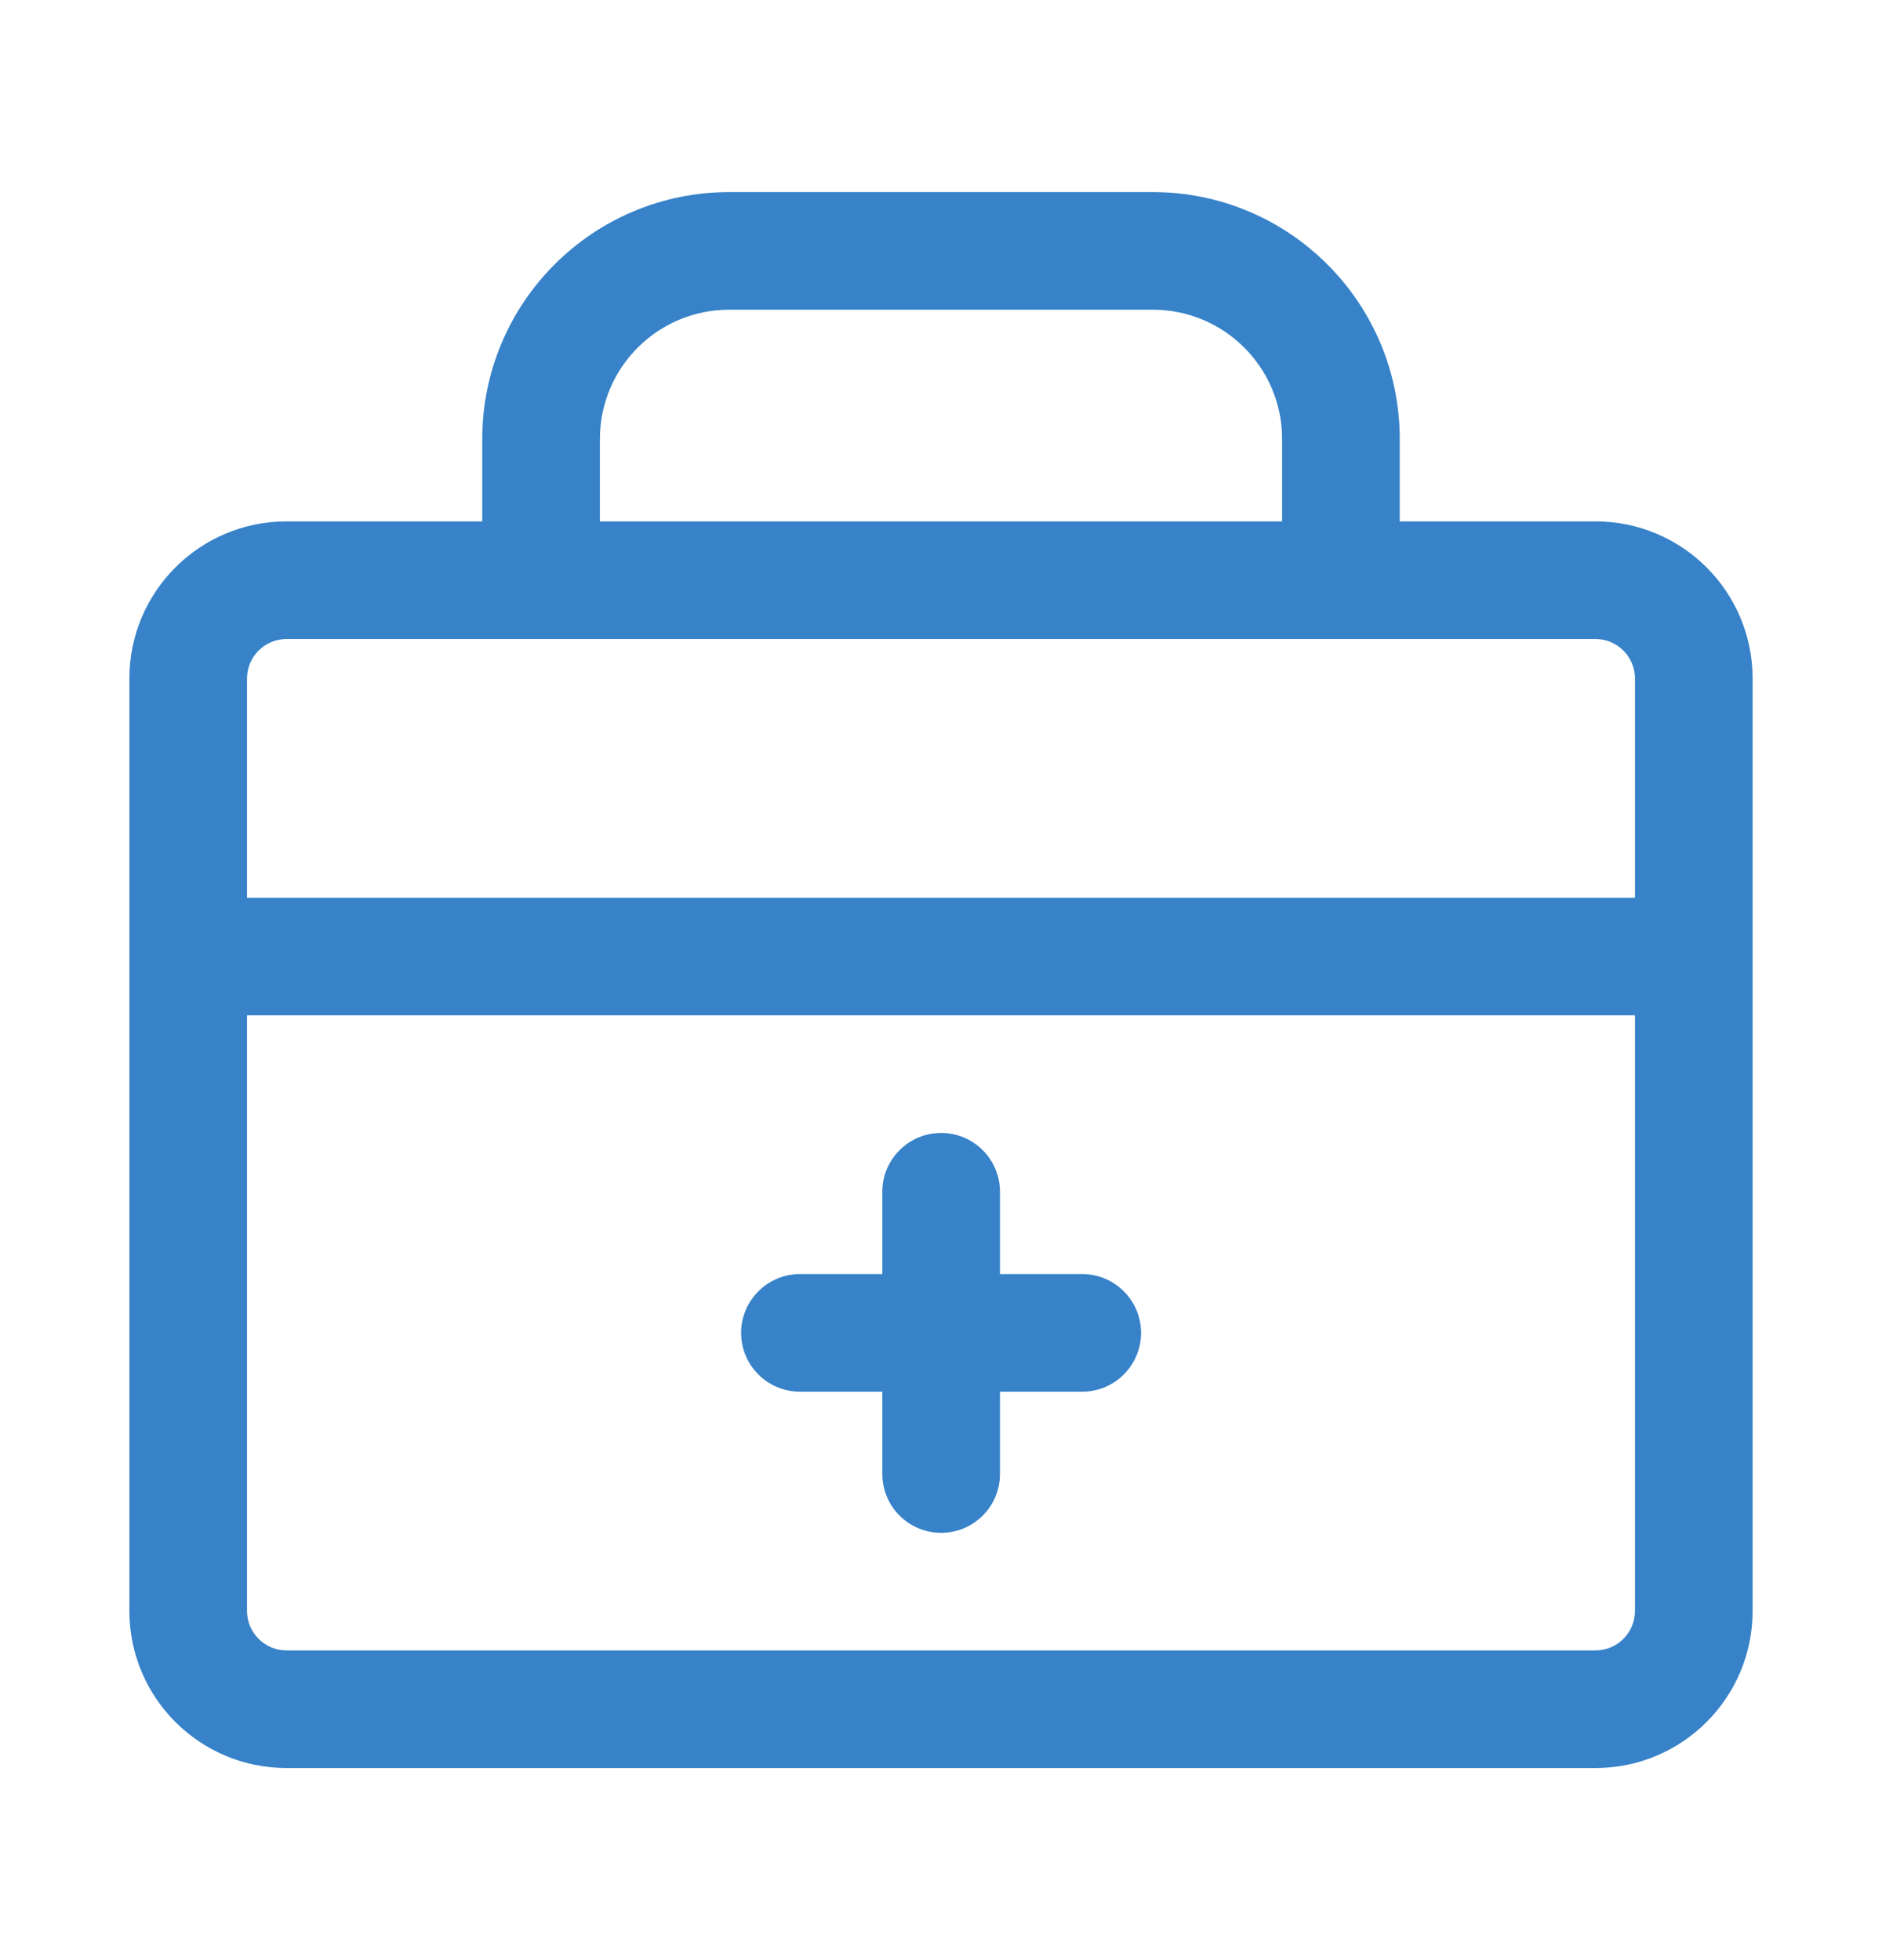 <svg width="24" height="25" viewBox="0 0 24 25" fill="none" xmlns="http://www.w3.org/2000/svg">
<path fill-rule="evenodd" clip-rule="evenodd" d="M9.3 3.95C8.388 3.95 7.65 4.688 7.65 5.6V6.65H16.35V5.6C16.35 4.688 15.612 3.95 14.7 3.95H9.3ZM17.85 6.65V5.6C17.85 3.86 16.44 2.45 14.7 2.45H9.3C7.56 2.45 6.15 3.86 6.15 5.6V6.65H3.654C2.547 6.65 1.65 7.547 1.65 8.654V20.546C1.65 21.653 2.547 22.55 3.654 22.55H20.346C21.453 22.55 22.35 21.653 22.35 20.546V8.654C22.35 7.547 21.453 6.65 20.346 6.65H17.85ZM17.091 8.15C17.094 8.15 17.097 8.15 17.1 8.15C17.103 8.15 17.106 8.15 17.109 8.15H20.346C20.624 8.15 20.85 8.376 20.85 8.654V11.45H3.15V8.654C3.15 8.376 3.376 8.15 3.654 8.15H6.891C6.894 8.15 6.897 8.15 6.9 8.15C6.903 8.15 6.906 8.15 6.909 8.15H17.091ZM3.15 12.95V20.546C3.15 20.824 3.376 21.05 3.654 21.05H20.346C20.624 21.05 20.85 20.824 20.85 20.546V12.95H3.15ZM12.002 14.45C12.416 14.45 12.752 14.786 12.752 15.2V16.25H13.801C14.215 16.25 14.551 16.586 14.551 17C14.551 17.414 14.215 17.75 13.801 17.75H12.752V18.8C12.752 19.214 12.416 19.55 12.002 19.55C11.587 19.55 11.252 19.214 11.252 18.8V17.75H10.201C9.787 17.75 9.451 17.414 9.451 17C9.451 16.586 9.787 16.25 10.201 16.25H11.252V15.2C11.252 14.786 11.587 14.45 12.002 14.45Z" fill="#3782C8"/>
</svg>
